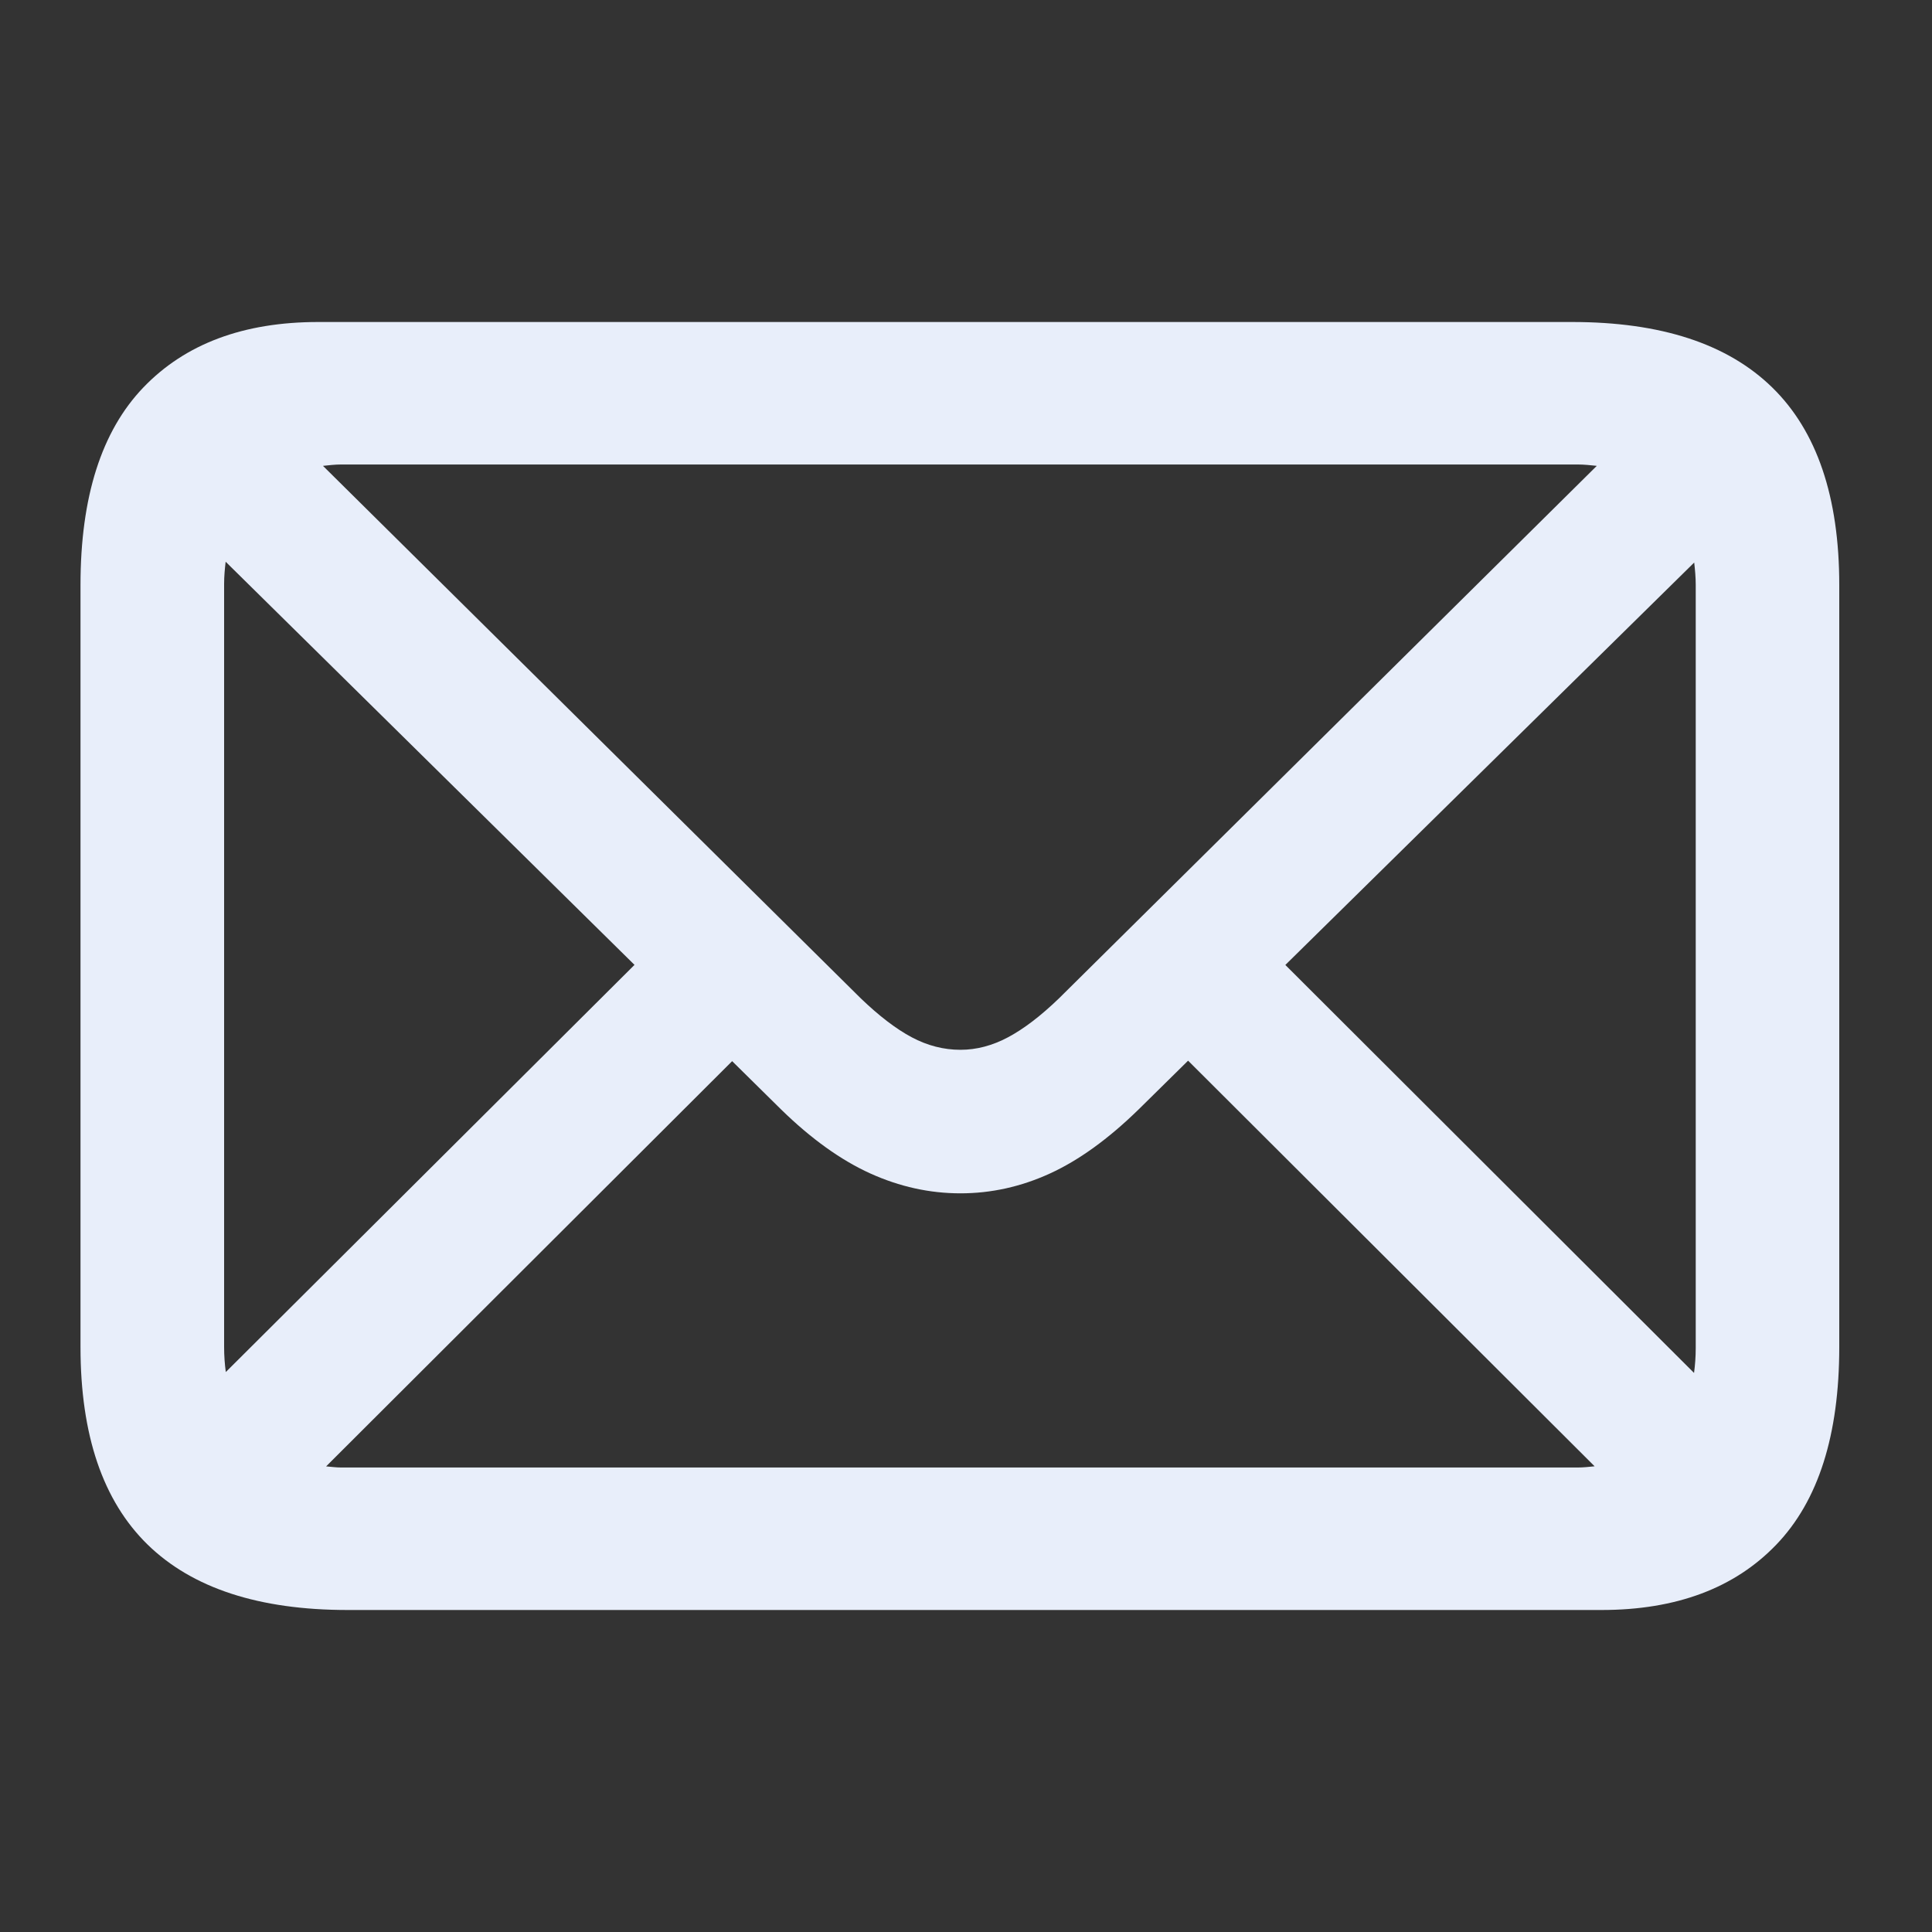 <svg width="24" height="24" viewBox="0 0 24 24" fill="none" xmlns="http://www.w3.org/2000/svg">
<rect x="0" y="0" width="24" height="24" fill="#333333" stroke="none"/>
<path d="M3.954 4C3.026 4 2.302 4.27 1.781 4.813C1.261 5.355 1 6.173 1 7.267V16.733C1 17.827 1.278 18.644 1.833 19.187C2.389 19.729 3.217 20 4.319 20H19.894C20.822 20 21.547 19.729 22.067 19.187C22.588 18.644 22.848 17.827 22.848 16.733V7.267C22.848 6.173 22.57 5.355 22.015 4.813C21.459 4.27 20.631 4 19.529 4H3.954ZM4.242 5.77H19.595C19.68 5.77 19.758 5.779 19.836 5.787L13.154 12.403C12.929 12.62 12.718 12.781 12.523 12.885C12.328 12.989 12.131 13.041 11.931 13.041C11.723 13.041 11.52 12.989 11.325 12.885C11.13 12.781 10.92 12.62 10.694 12.403L4.012 5.787C4.087 5.779 4.161 5.77 4.242 5.77ZM2.803 6.978L7.882 11.986L2.805 17.044C2.792 16.946 2.784 16.844 2.784 16.733V7.254C2.784 7.156 2.793 7.067 2.803 6.978ZM21.046 6.988C21.056 7.077 21.065 7.168 21.065 7.267V16.746C21.065 16.855 21.057 16.957 21.044 17.055L15.967 11.987L21.046 6.988ZM14.759 13.176L19.809 18.215C19.739 18.222 19.671 18.23 19.595 18.23H4.242C4.174 18.23 4.114 18.221 4.051 18.216L9.095 13.182L9.705 13.784C10.078 14.148 10.447 14.412 10.811 14.577C11.176 14.742 11.549 14.824 11.931 14.824C12.313 14.824 12.684 14.742 13.044 14.577C13.404 14.412 13.77 14.147 14.143 13.783L14.759 13.176Z" fill="#E8EEFA"/>
</svg>
